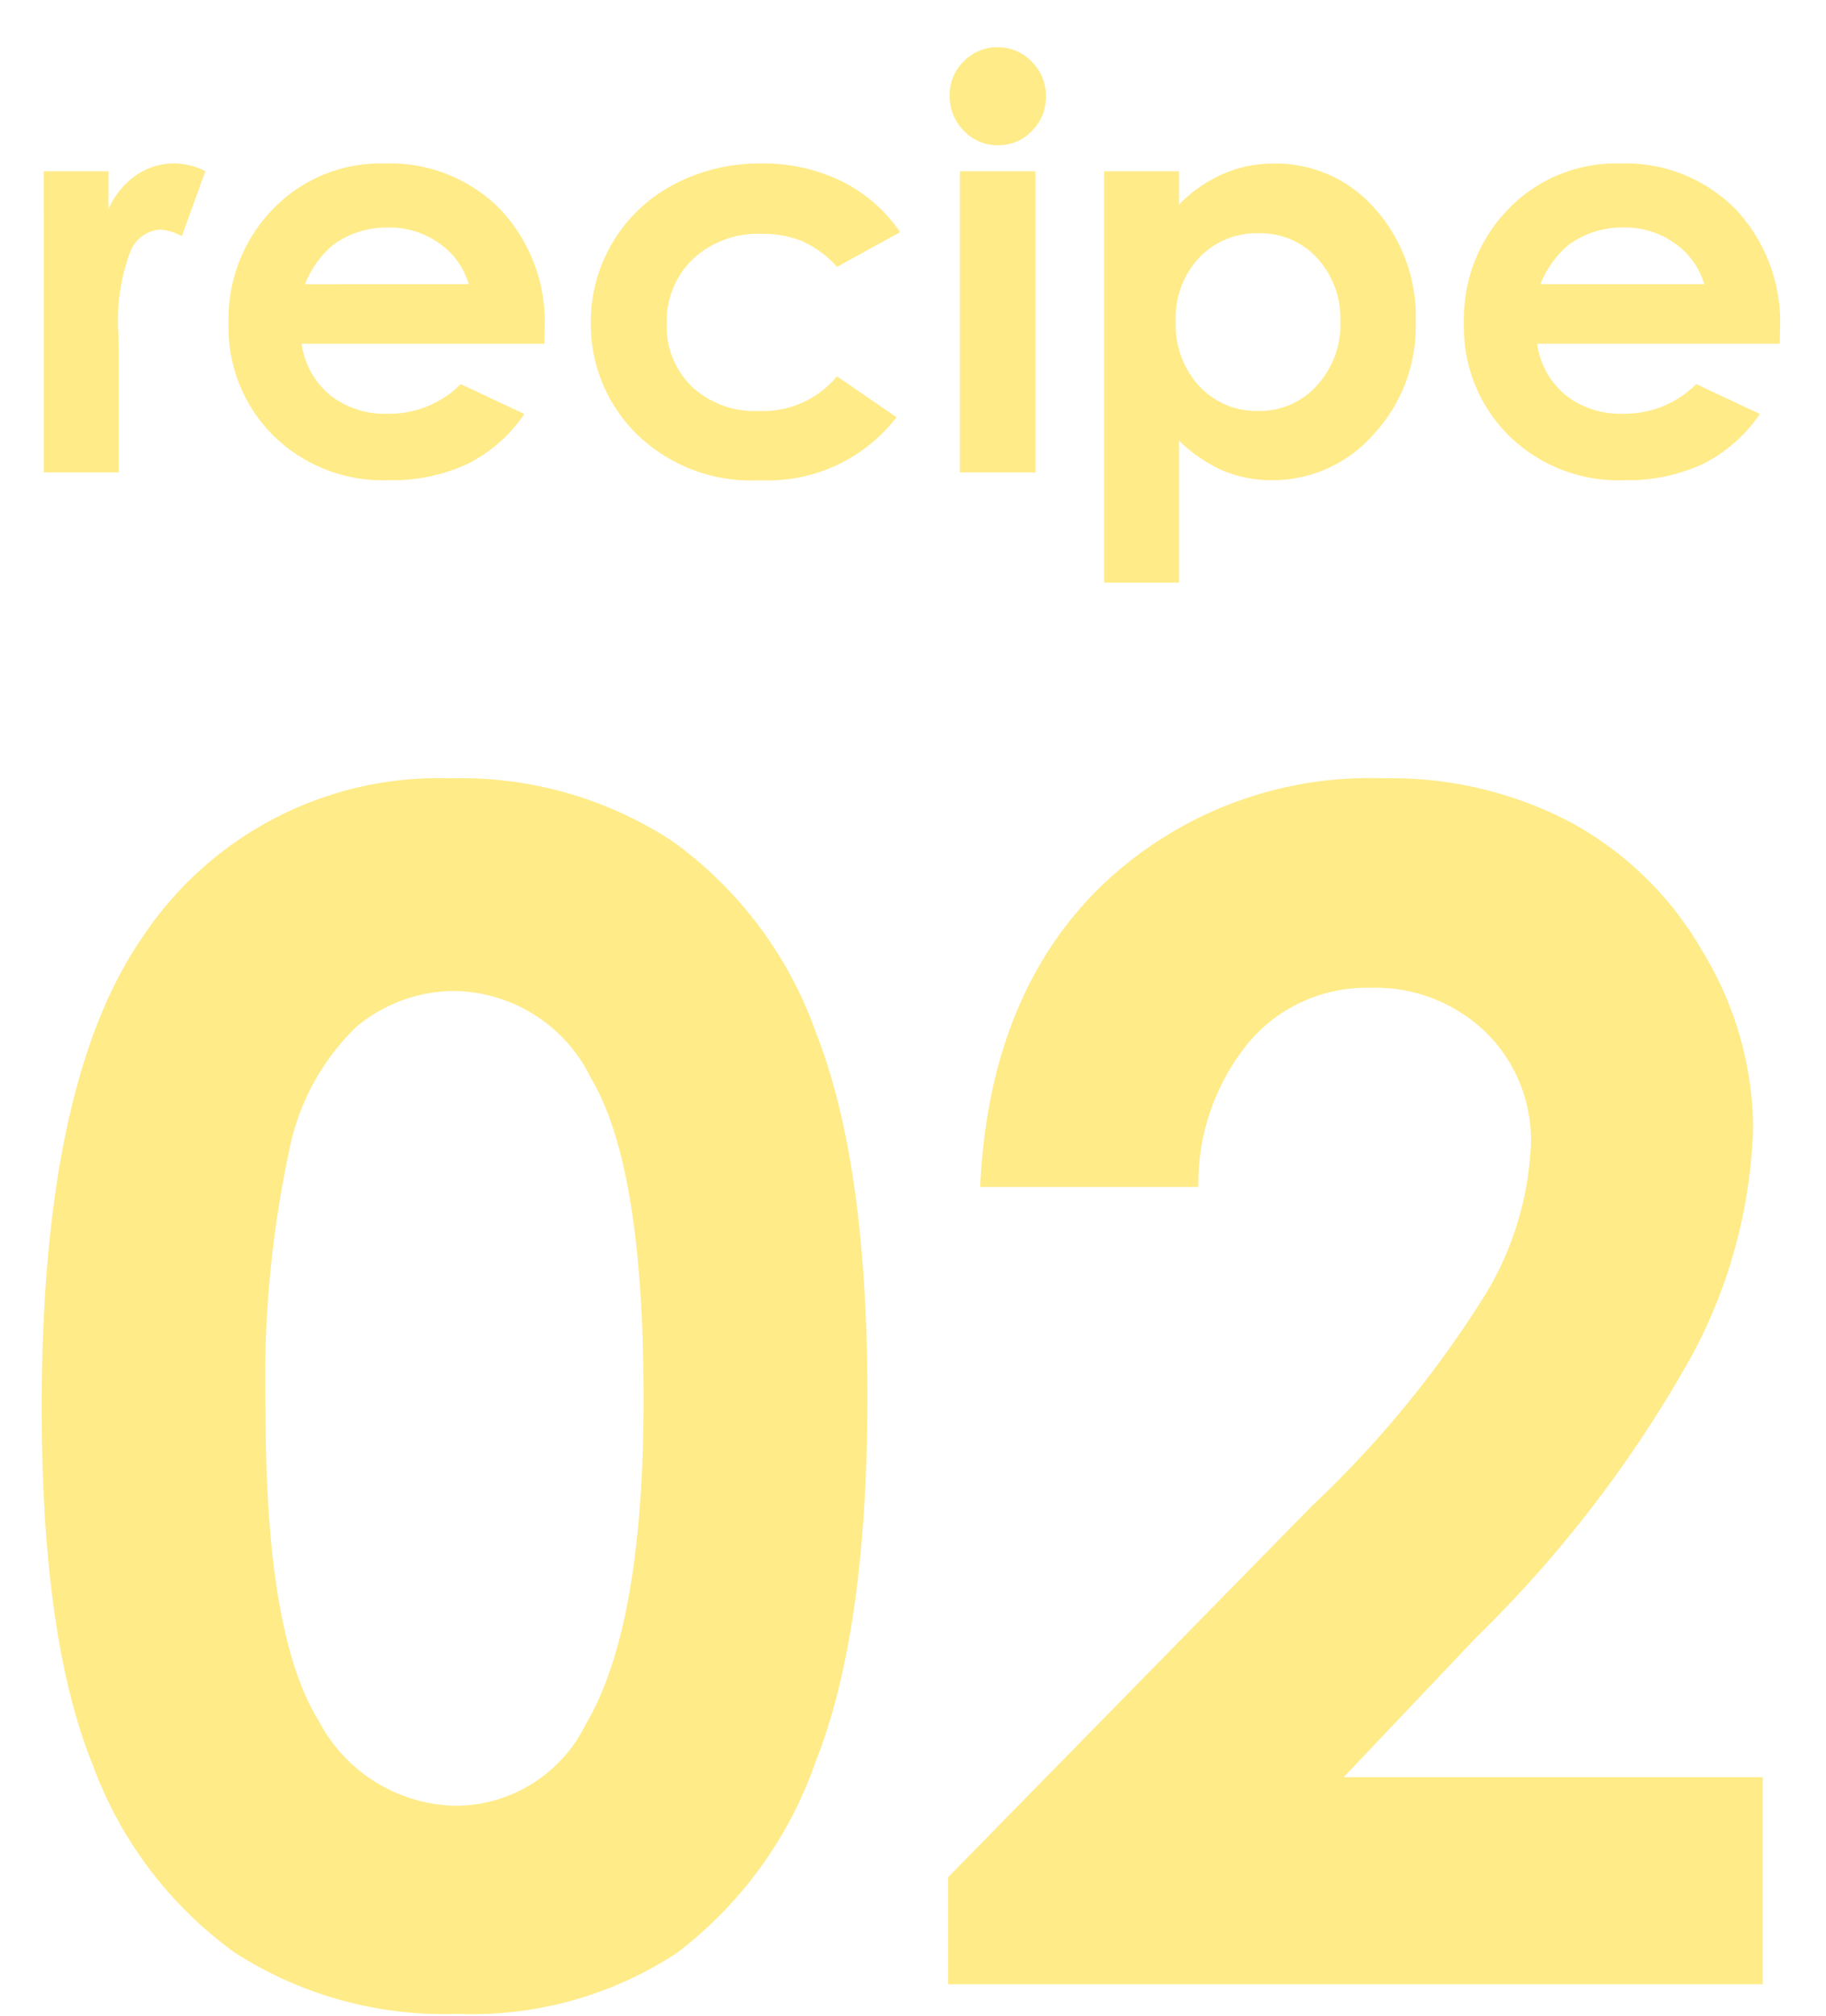 <svg xmlns="http://www.w3.org/2000/svg" xmlns:xlink="http://www.w3.org/1999/xlink" width="58" height="64" viewBox="0 0 58 64"><defs><clipPath id="a"><rect width="58" height="64" transform="translate(493 5500)" fill="none" stroke="#707070" stroke-width="1"/></clipPath></defs><g transform="translate(-493 -5500)" clip-path="url(#a)"><path d="M-27.611-9.562h2.057v1.2a2.569,2.569,0,0,1,.888-1.081,2.142,2.142,0,0,1,1.213-.369,2.244,2.244,0,0,1,.976.246L-23.225-7.5a1.65,1.65,0,0,0-.694-.211,1.1,1.1,0,0,0-.936.686,6.272,6.272,0,0,0-.382,2.689l.009.466V0h-2.382Zm15.9,5.476h-7.708a2.566,2.566,0,0,0,.892,1.622,2.8,2.8,0,0,0,1.85.6,3.2,3.2,0,0,0,2.312-.94l2.021.949A4.771,4.771,0,0,1-14.155-.268a5.662,5.662,0,0,1-2.5.514,4.951,4.951,0,0,1-3.665-1.419A4.831,4.831,0,0,1-21.74-4.729a4.994,4.994,0,0,1,1.411-3.634,4.738,4.738,0,0,1,3.538-1.446,4.913,4.913,0,0,1,3.674,1.446A5.225,5.225,0,0,1-11.7-4.544Zm-2.4-1.89a2.407,2.407,0,0,0-.938-1.3,2.719,2.719,0,0,0-1.624-.5,2.872,2.872,0,0,0-1.761.563,3.135,3.135,0,0,0-.88,1.239Zm13.7-1.652-2,1.1a3.388,3.388,0,0,0-1.113-.817,3.344,3.344,0,0,0-1.289-.229,3,3,0,0,0-2.178.8,2.736,2.736,0,0,0-.832,2.058,2.645,2.645,0,0,0,.8,1.992,2.9,2.9,0,0,0,2.1.772,3.058,3.058,0,0,0,2.508-1.1l1.892,1.3a5.158,5.158,0,0,1-4.342,2A5.206,5.206,0,0,1-8.807-1.248a4.9,4.9,0,0,1-1.428-3.5A4.917,4.917,0,0,1-9.541-7.3,4.9,4.9,0,0,1-7.6-9.141a5.784,5.784,0,0,1,2.782-.668,5.64,5.64,0,0,1,2.558.567A4.854,4.854,0,0,1-.409-7.629Zm3.1-5.871a1.467,1.467,0,0,1,1.082.457,1.518,1.518,0,0,1,.451,1.107,1.5,1.5,0,0,1-.447,1.094,1.45,1.45,0,0,1-1.069.453,1.47,1.47,0,0,1-1.091-.461,1.543,1.543,0,0,1-.451-1.121,1.475,1.475,0,0,1,.447-1.081A1.467,1.467,0,0,1,2.689-13.5ZM1.49-9.562h2.4V0H1.49Zm6.961,0v1.055a4.512,4.512,0,0,1,1.406-.976,4.048,4.048,0,0,1,1.617-.325,4.174,4.174,0,0,1,3.182,1.415,5.133,5.133,0,0,1,1.31,3.63,5.01,5.01,0,0,1-1.354,3.573A4.263,4.263,0,0,1,11.4.246,3.985,3.985,0,0,1,9.866-.048a4.689,4.689,0,0,1-1.415-.962V3.5H6.069V-9.562Zm2.522,1.969a2.505,2.505,0,0,0-1.881.773A2.787,2.787,0,0,0,8.345-4.8a2.87,2.87,0,0,0,.747,2.061,2.484,2.484,0,0,0,1.881.787,2.439,2.439,0,0,0,1.85-.8,2.859,2.859,0,0,0,.751-2.039,2.829,2.829,0,0,0-.738-2.017A2.446,2.446,0,0,0,10.973-7.594ZM27.532-4.087H19.824a2.566,2.566,0,0,0,.892,1.622,2.8,2.8,0,0,0,1.85.6,3.2,3.2,0,0,0,2.312-.94l2.021.949A4.771,4.771,0,0,1,25.088-.268a5.662,5.662,0,0,1-2.5.514,4.951,4.951,0,0,1-3.665-1.419A4.831,4.831,0,0,1,17.5-4.729a4.994,4.994,0,0,1,1.411-3.634,4.738,4.738,0,0,1,3.538-1.446,4.913,4.913,0,0,1,3.674,1.446,5.225,5.225,0,0,1,1.415,3.819Zm-2.4-1.89a2.407,2.407,0,0,0-.938-1.3,2.719,2.719,0,0,0-1.624-.5,2.872,2.872,0,0,0-1.761.563,3.135,3.135,0,0,0-.88,1.239ZM-14.676,9.711A12.252,12.252,0,0,1-7.63,11.717a12.718,12.718,0,0,1,4.57,6.132q1.612,4.126,1.612,11.489,0,7.439-1.638,11.578A13,13,0,0,1-7.49,47a11.867,11.867,0,0,1-6.982,1.942,12.289,12.289,0,0,1-7.084-1.955,12.749,12.749,0,0,1-4.494-5.941q-1.625-3.986-1.625-11.35,0-10.283,3.174-14.9A11.3,11.3,0,0,1-14.676,9.711Zm.165,6.754A4.861,4.861,0,0,0-17.7,17.62a7.492,7.492,0,0,0-2.128,3.974,34.9,34.9,0,0,0-.735,8.252q0,7.084,1.685,9.788a5.014,5.014,0,0,0,4.371,2.7,4.611,4.611,0,0,0,4.1-2.564q1.85-3.1,1.85-10.359,0-7.363-1.66-10.156A4.908,4.908,0,0,0-14.511,16.465ZM9.064,22.686H2.133q.279-6.043,3.8-9.509a12.317,12.317,0,0,1,9.026-3.466,12.236,12.236,0,0,1,6,1.435,10.748,10.748,0,0,1,4.164,4.139,10.879,10.879,0,0,1,1.562,5.5,16.277,16.277,0,0,1-1.893,7.16,39.046,39.046,0,0,1-6.922,9.064l-4.191,4.418H26.99V48H1.117V44.6L12.67,32.816A33.729,33.729,0,0,0,18.243,26a10.034,10.034,0,0,0,1.384-4.659,4.79,4.79,0,0,0-1.435-3.567A5.049,5.049,0,0,0,14.5,16.363a4.9,4.9,0,0,0-3.809,1.7A7.06,7.06,0,0,0,9.064,22.686Z" transform="translate(522 5515)" fill="#ffeb88"/></g></svg>